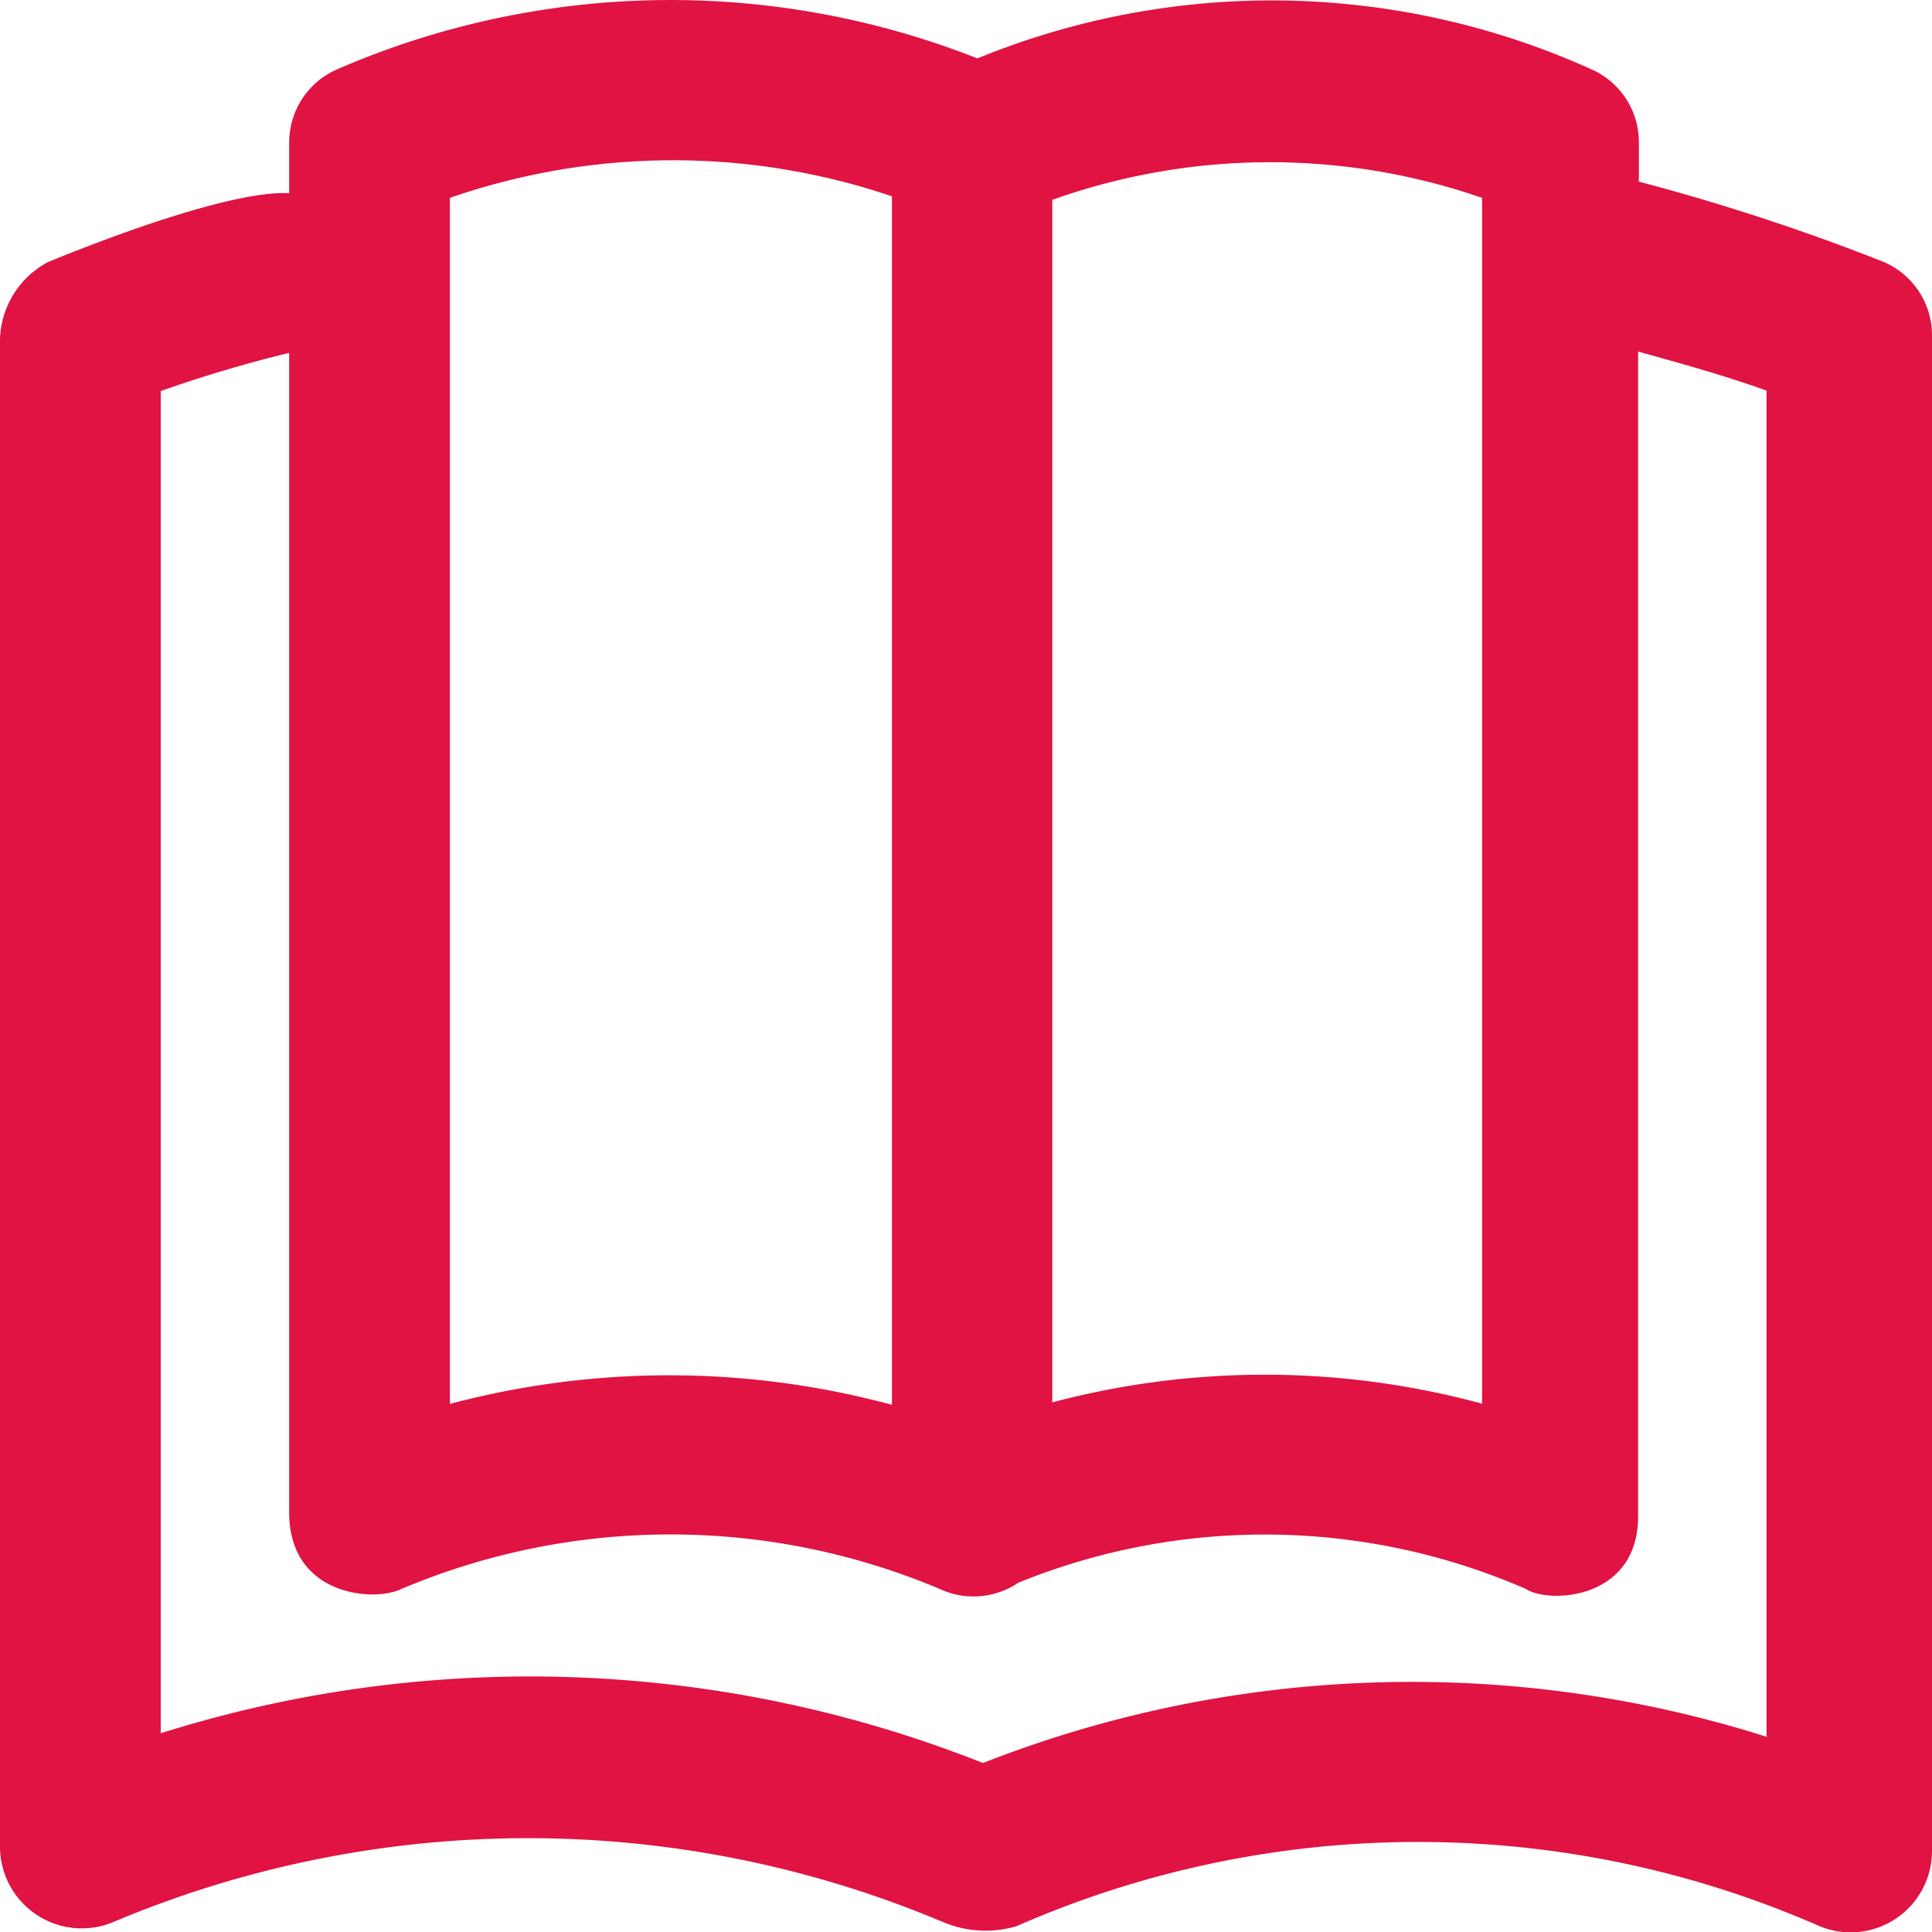 <svg xmlns="http://www.w3.org/2000/svg" width="87" height="87" viewBox="0 0 87 87"><defs><style>.cls-1{fill:#e01343;fill-rule:evenodd}</style></defs><path id="Para_Enem.svg" data-name="Para Enem.svg" class="cls-1" d="M417.836 6514.8a97.673 97.673 0 0 0-11.035-3.62v-1.81a3.589 3.589 0 0 0-2.164-3.26 34.948 34.948 0 0 0-27.623-.48 37.655 37.655 0 0 0-28.828.49 3.591 3.591 0 0 0-2.164 3.27v2.31c-2.431-.13-7.789 1.84-10.858 3.1a4.073 4.073 0 0 0-2.164 3.45v67.87a3.681 3.681 0 0 0 5.056 3.45 48.093 48.093 0 0 1 37.45 0 4.933 4.933 0 0 0 3.265.17 45 45 0 0 1 36.173 0 3.663 3.663 0 0 0 5.056-3.44v-68.23a3.593 3.593 0 0 0-2.164-3.27zm-37.451-2.8a29.206 29.206 0 0 1 19.355-.09v54.3a37.364 37.364 0 0 0-19.355-.06V6512zm-27.125-.09a30.7 30.7 0 0 1 19.905-.07v54.42a38.5 38.5 0 0 0-19.905-.04v-54.31zm59.324 69.31a52.87 52.87 0 0 0-35.321 1.17 55.34 55.34 0 0 0-37.025-1.34v-60.44a59.7 59.7 0 0 1 5.784-1.72v52.22c0 3.79 3.867 4.04 5.056 3.44a31.157 31.157 0 0 1 24.233 0 3.6 3.6 0 0 0 3.548-.28 29.454 29.454 0 0 1 22.85.28c.994.67 5.057.53 5.057-3.27v-52.45c1.933.54 3.867 1.07 5.783 1.76v60.63h.035z" transform="translate(-333 -6503)"/></svg>